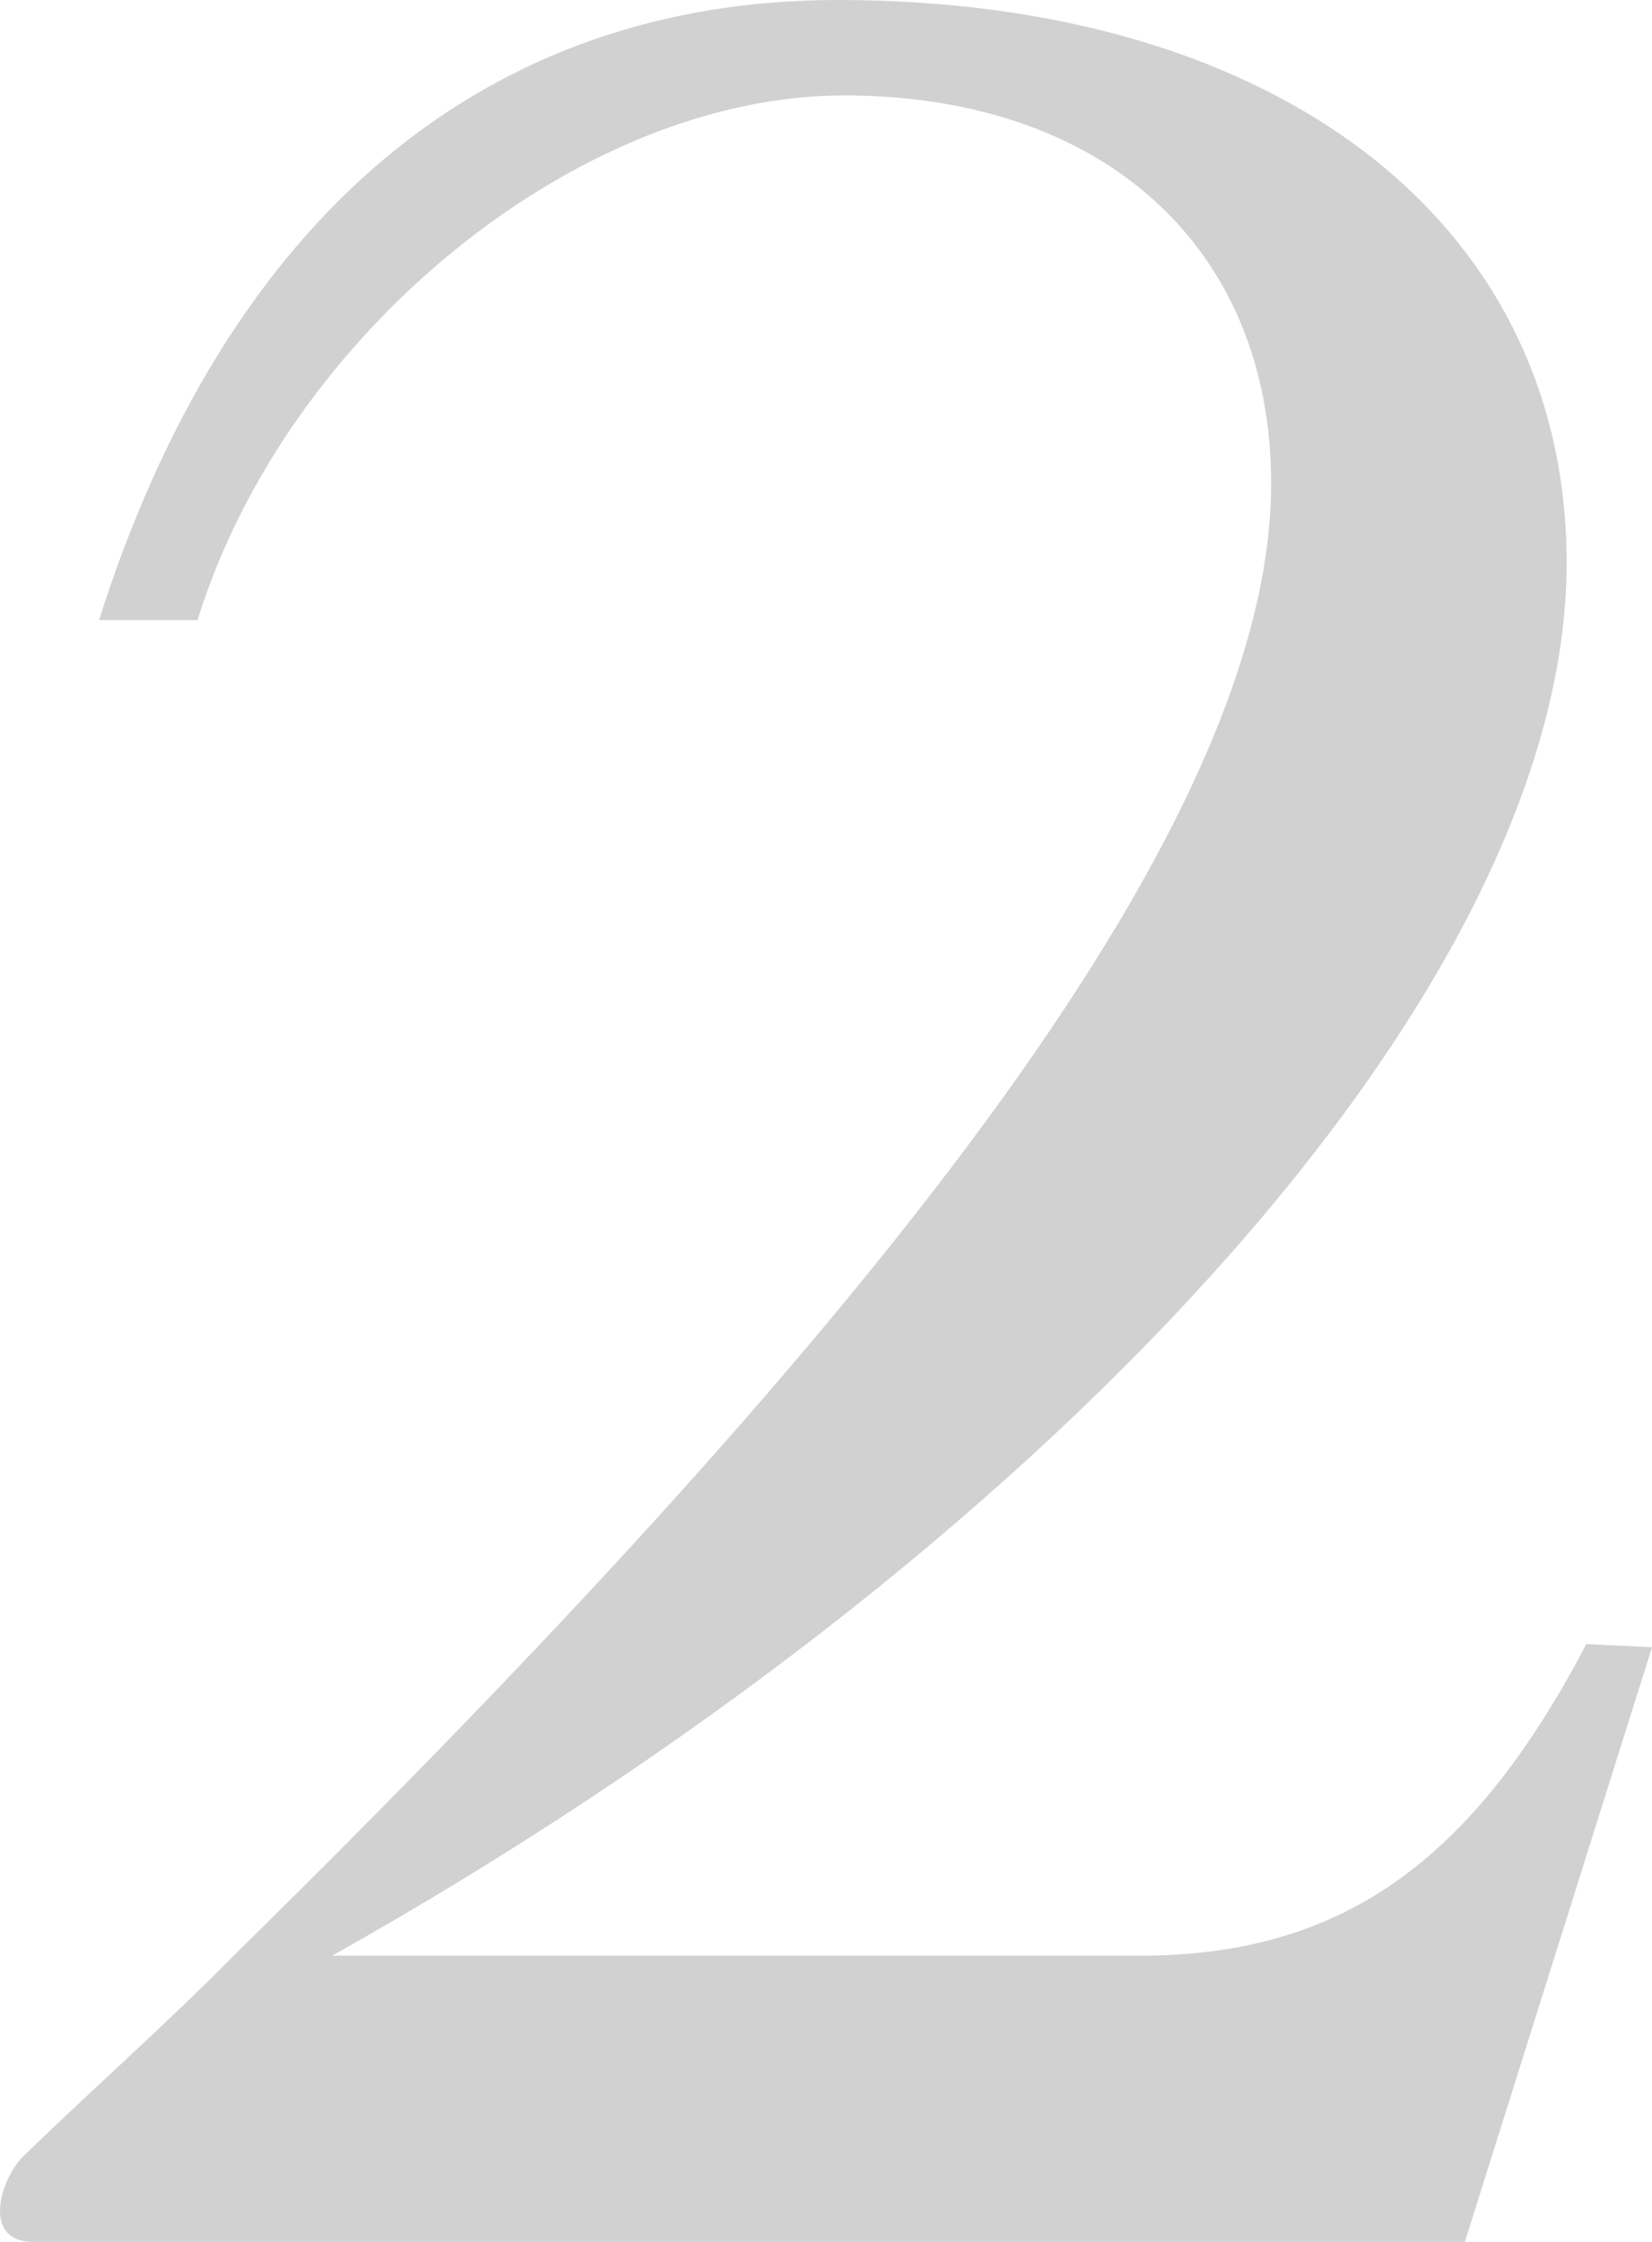 <svg width="42" height="57" viewBox="0 0 42 57" fill="none" xmlns="http://www.w3.org/2000/svg">
<path d="M0.598 54.817C2.434 53.038 4.271 51.421 5.94 49.723C22.801 33.149 32.317 20.779 32.317 12.289C32.317 6.306 28.06 2.426 21.466 2.426C14.705 2.426 7.276 8.489 5.022 15.766H2.518C5.773 5.498 12.367 0 21.299 0C32.484 0 39.83 5.66 39.83 14.311C39.83 25.306 26.307 39.698 8.444 49.723H28.978C34.07 49.723 37.409 47.379 40.331 41.8L42 41.881L37.242 57H0.848C-0.487 57 0.013 55.383 0.598 54.817Z" fill="#D1D1D1"/>
</svg>
